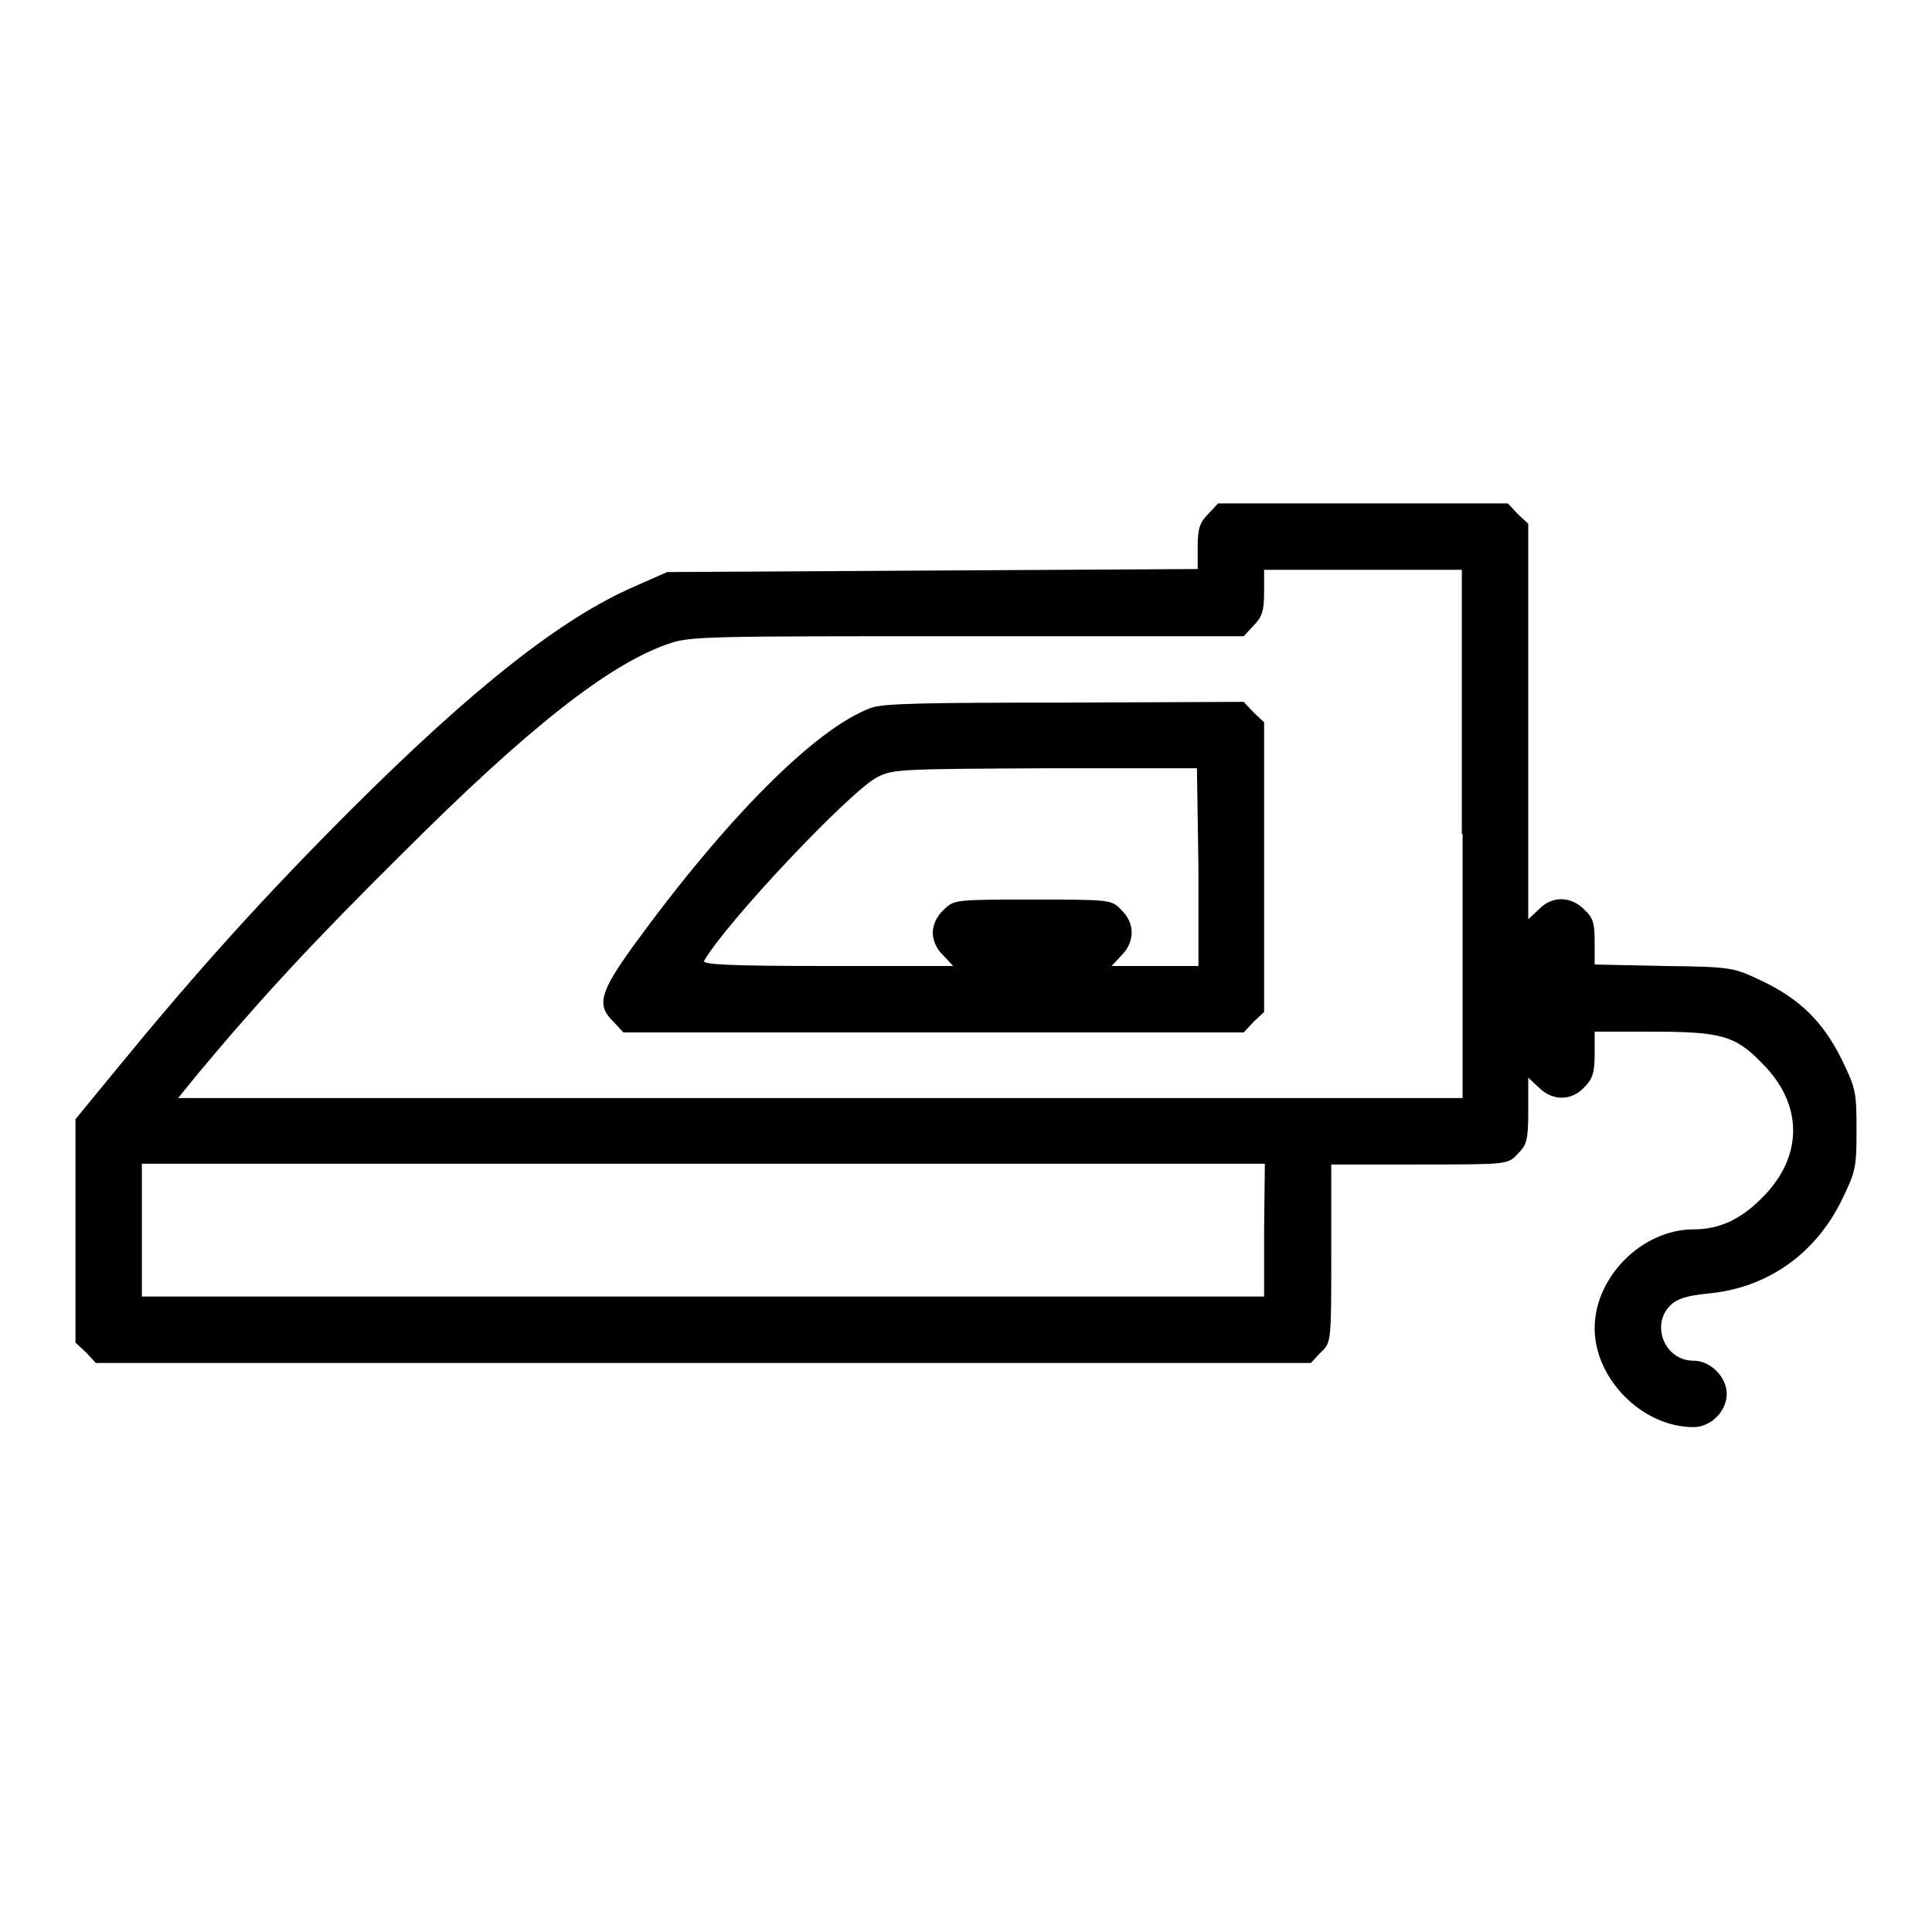 <?xml version="1.0" encoding="utf-8"?>
<!-- Svg Vector Icons : http://www.onlinewebfonts.com/icon -->
<!DOCTYPE svg PUBLIC "-//W3C//DTD SVG 1.1//EN" "http://www.w3.org/Graphics/SVG/1.1/DTD/svg11.dtd">
<svg version="1.1" xmlns="http://www.w3.org/2000/svg" xmlns:xlink="http://www.w3.org/1999/xlink" x="0px" y="0px" viewBox="0 0 256 256" enable-background="new 0 0 256 256" xml:space="preserve">
<g><g><g><path fill="#000000" d="M160.1,68.1c-1.1,1.1-1.4,1.9-1.4,4.3v3l-35.1,0.2l-35.2,0.2l-4.3,1.9c-9.7,4.2-21.5,13.5-37.8,29.8c-11.5,11.5-20.4,21.4-30.8,34.1l-5.5,6.7v14.8v14.8l1.4,1.3l1.3,1.4h80.5h80.5l1.3-1.4c1.4-1.3,1.4-1.3,1.4-13.1v-11.8H188c11.8,0,11.8,0,13.1-1.4c1.2-1.2,1.4-1.8,1.4-5.7v-4.4l1.4,1.3c1.8,1.8,4.3,1.8,6,0c1.1-1.1,1.4-1.9,1.4-4.4v-3h7.4c9.3,0,11.2,0.5,14.7,4.1c5.6,5.5,5.6,12.5,0,18c-2.8,2.8-5.6,4.1-9,4.1c-6.8,0-13.1,6.3-13.1,13.1c0,6.7,6.3,13.1,13.1,13.1c2.3,0,4.4-2.1,4.4-4.4c0-2.2-2.1-4.4-4.4-4.4c-3.8,0-5.7-4.7-3.1-7.3c0.9-0.9,2.1-1.3,5-1.6c7.8-0.7,14.2-5.2,17.7-12.3c1.9-3.9,2-4.4,2-9.4c0-5-0.1-5.5-2-9.4c-2.5-5-5.6-8-10.7-10.4c-3.6-1.7-3.9-1.8-12.8-1.9l-9.2-0.2v-3c0-2.5-0.2-3.2-1.4-4.3c-1.8-1.8-4.3-1.8-6,0l-1.4,1.3V95.7V69.4l-1.4-1.3l-1.3-1.4h-19.2h-19.2L160.1,68.1z M193.8,110.5v35h-85.1H23.6l2.6-3.2c8.6-10.3,15.5-17.7,27-29.1C70,96.4,80.7,88,88.6,85.3c2.8-1,5.1-1,39.6-1h36.6l1.3-1.4c1.1-1.1,1.4-1.9,1.4-4.4v-3h13.1h13.1V110.5z M167.5,163v8.8H93.1H18.8V163v-8.8h74.4h74.4L167.5,163L167.5,163z"/><path fill="#000000" d="M115.4,93.8c-7.3,2.7-19.1,14.5-31.6,31.7c-4.3,6-4.8,7.7-2.5,9.9l1.3,1.4h41.1h41.1l1.3-1.4l1.4-1.3v-19.2V95.7l-1.4-1.3l-1.3-1.4l-23.7,0.1C122.6,93.1,117,93.2,115.4,93.8z M158.8,114.9V128H153h-5.7l1.3-1.4c1.8-1.8,1.8-4.3,0-6c-1.3-1.4-1.4-1.4-11.8-1.4c-10.3,0-10.4,0-11.8,1.4c-0.9,0.8-1.4,2-1.4,3c0,1,0.5,2.2,1.4,3l1.3,1.4h-16.7c-13.2,0-16.6-0.2-16.3-0.7c3.2-5.4,19.3-22.4,22.9-24.3c2.1-1.1,3.1-1.1,22.3-1.2h20.1L158.8,114.9L158.8,114.9z"/></g></g></g>
</svg>